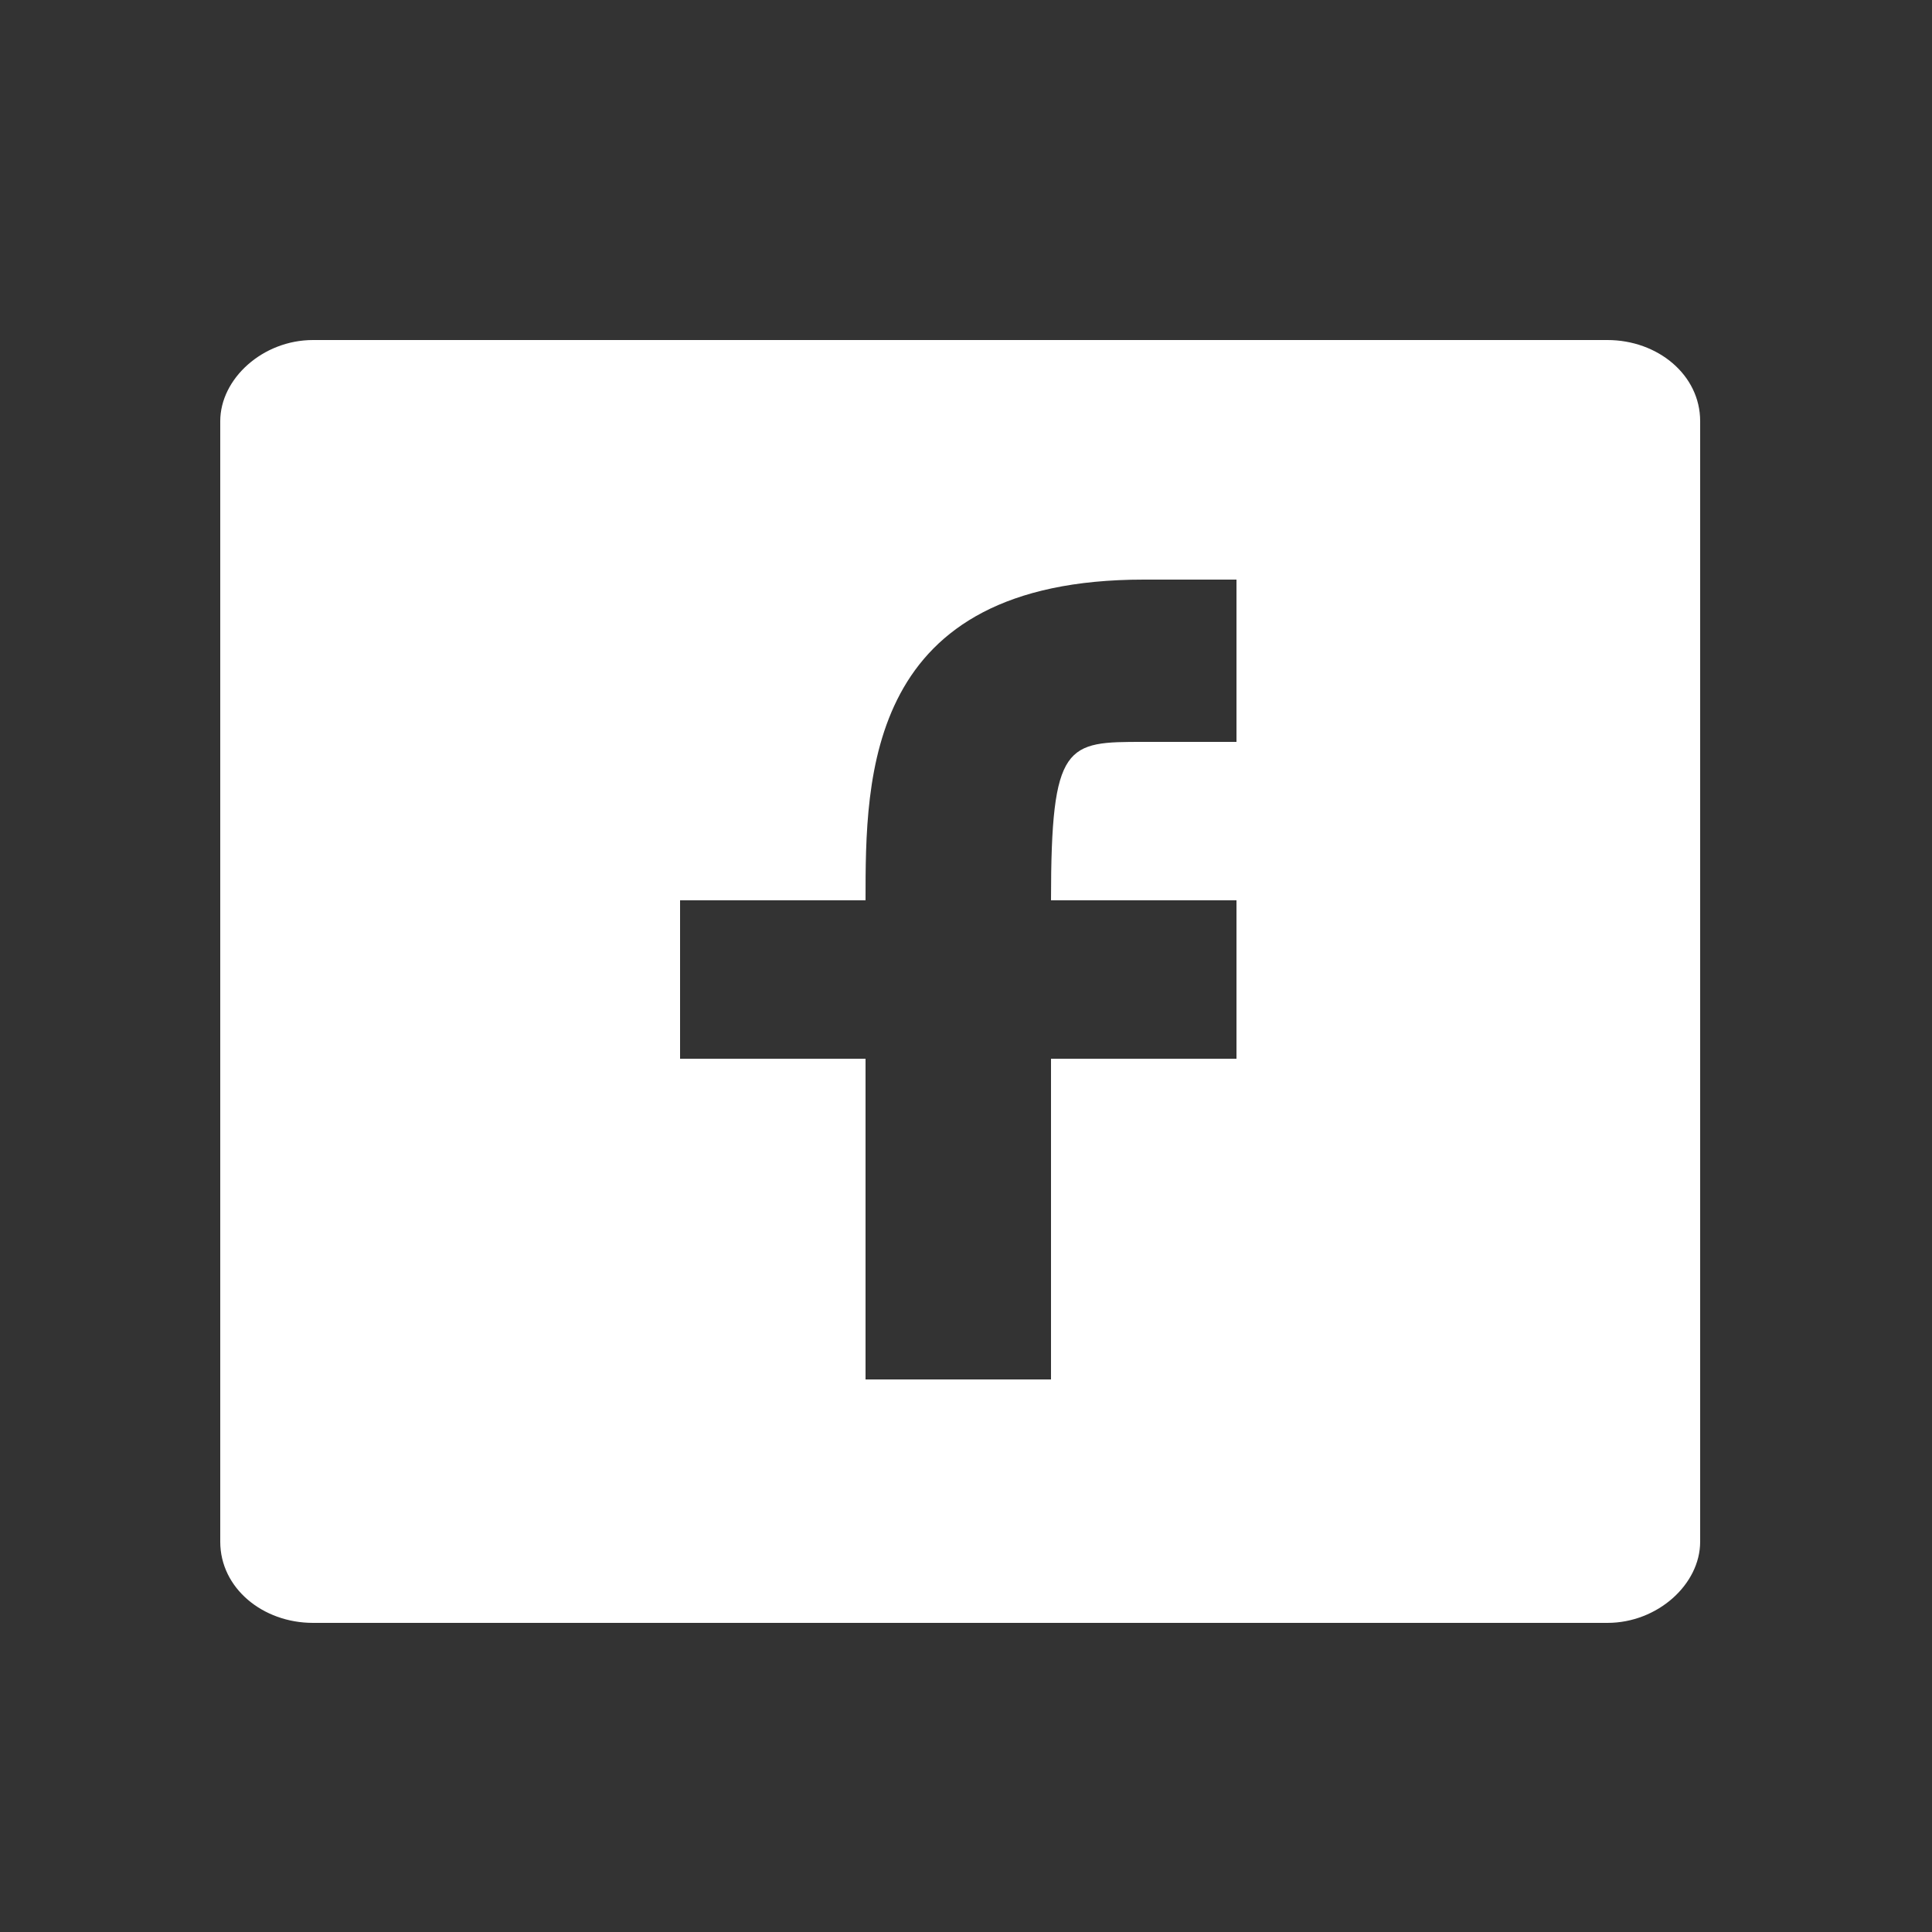 <?xml version="1.0" encoding="utf-8"?>
<!-- Generator: Adobe Illustrator 19.1.0, SVG Export Plug-In . SVG Version: 6.00 Build 0)  -->
<svg version="1.1" id="Layer_1" xmlns="http://www.w3.org/2000/svg" xmlns:xlink="http://www.w3.org/1999/xlink" x="0px" y="0px"
	 viewBox="0 0 50 50" style="enable-background:new 0 0 50 50;" xml:space="preserve">
<rect x="0" y="0" width="50" height="50" fill="#333333" stroke="none"/>
<style type="text/css">
	.st0{fill-rule:evenodd;clip-rule:evenodd;fill:#FFFFFF;}
</style>
<g id="Facebook_4_5_">
	<path class="st0" d="M44,10.9v29c0,1.1-1.1,2.1-2.4,2.1H8.1c-1.3,0-2.4-0.9-2.4-2.1v-29c0-1.1,1.1-2.1,2.4-2.1h33.5
		C42.9,8.8,44,9.7,44,10.9z M32,15h-2.4c-7.2,0-7.2,5.1-7.2,8.3h-4.8v4.1h4.8v8.3h4.8v-8.3H32v-4.1h-4.8c0-4.1,0.4-4.1,2.4-4.1H32
		V15z"/>
</g>
</svg>
